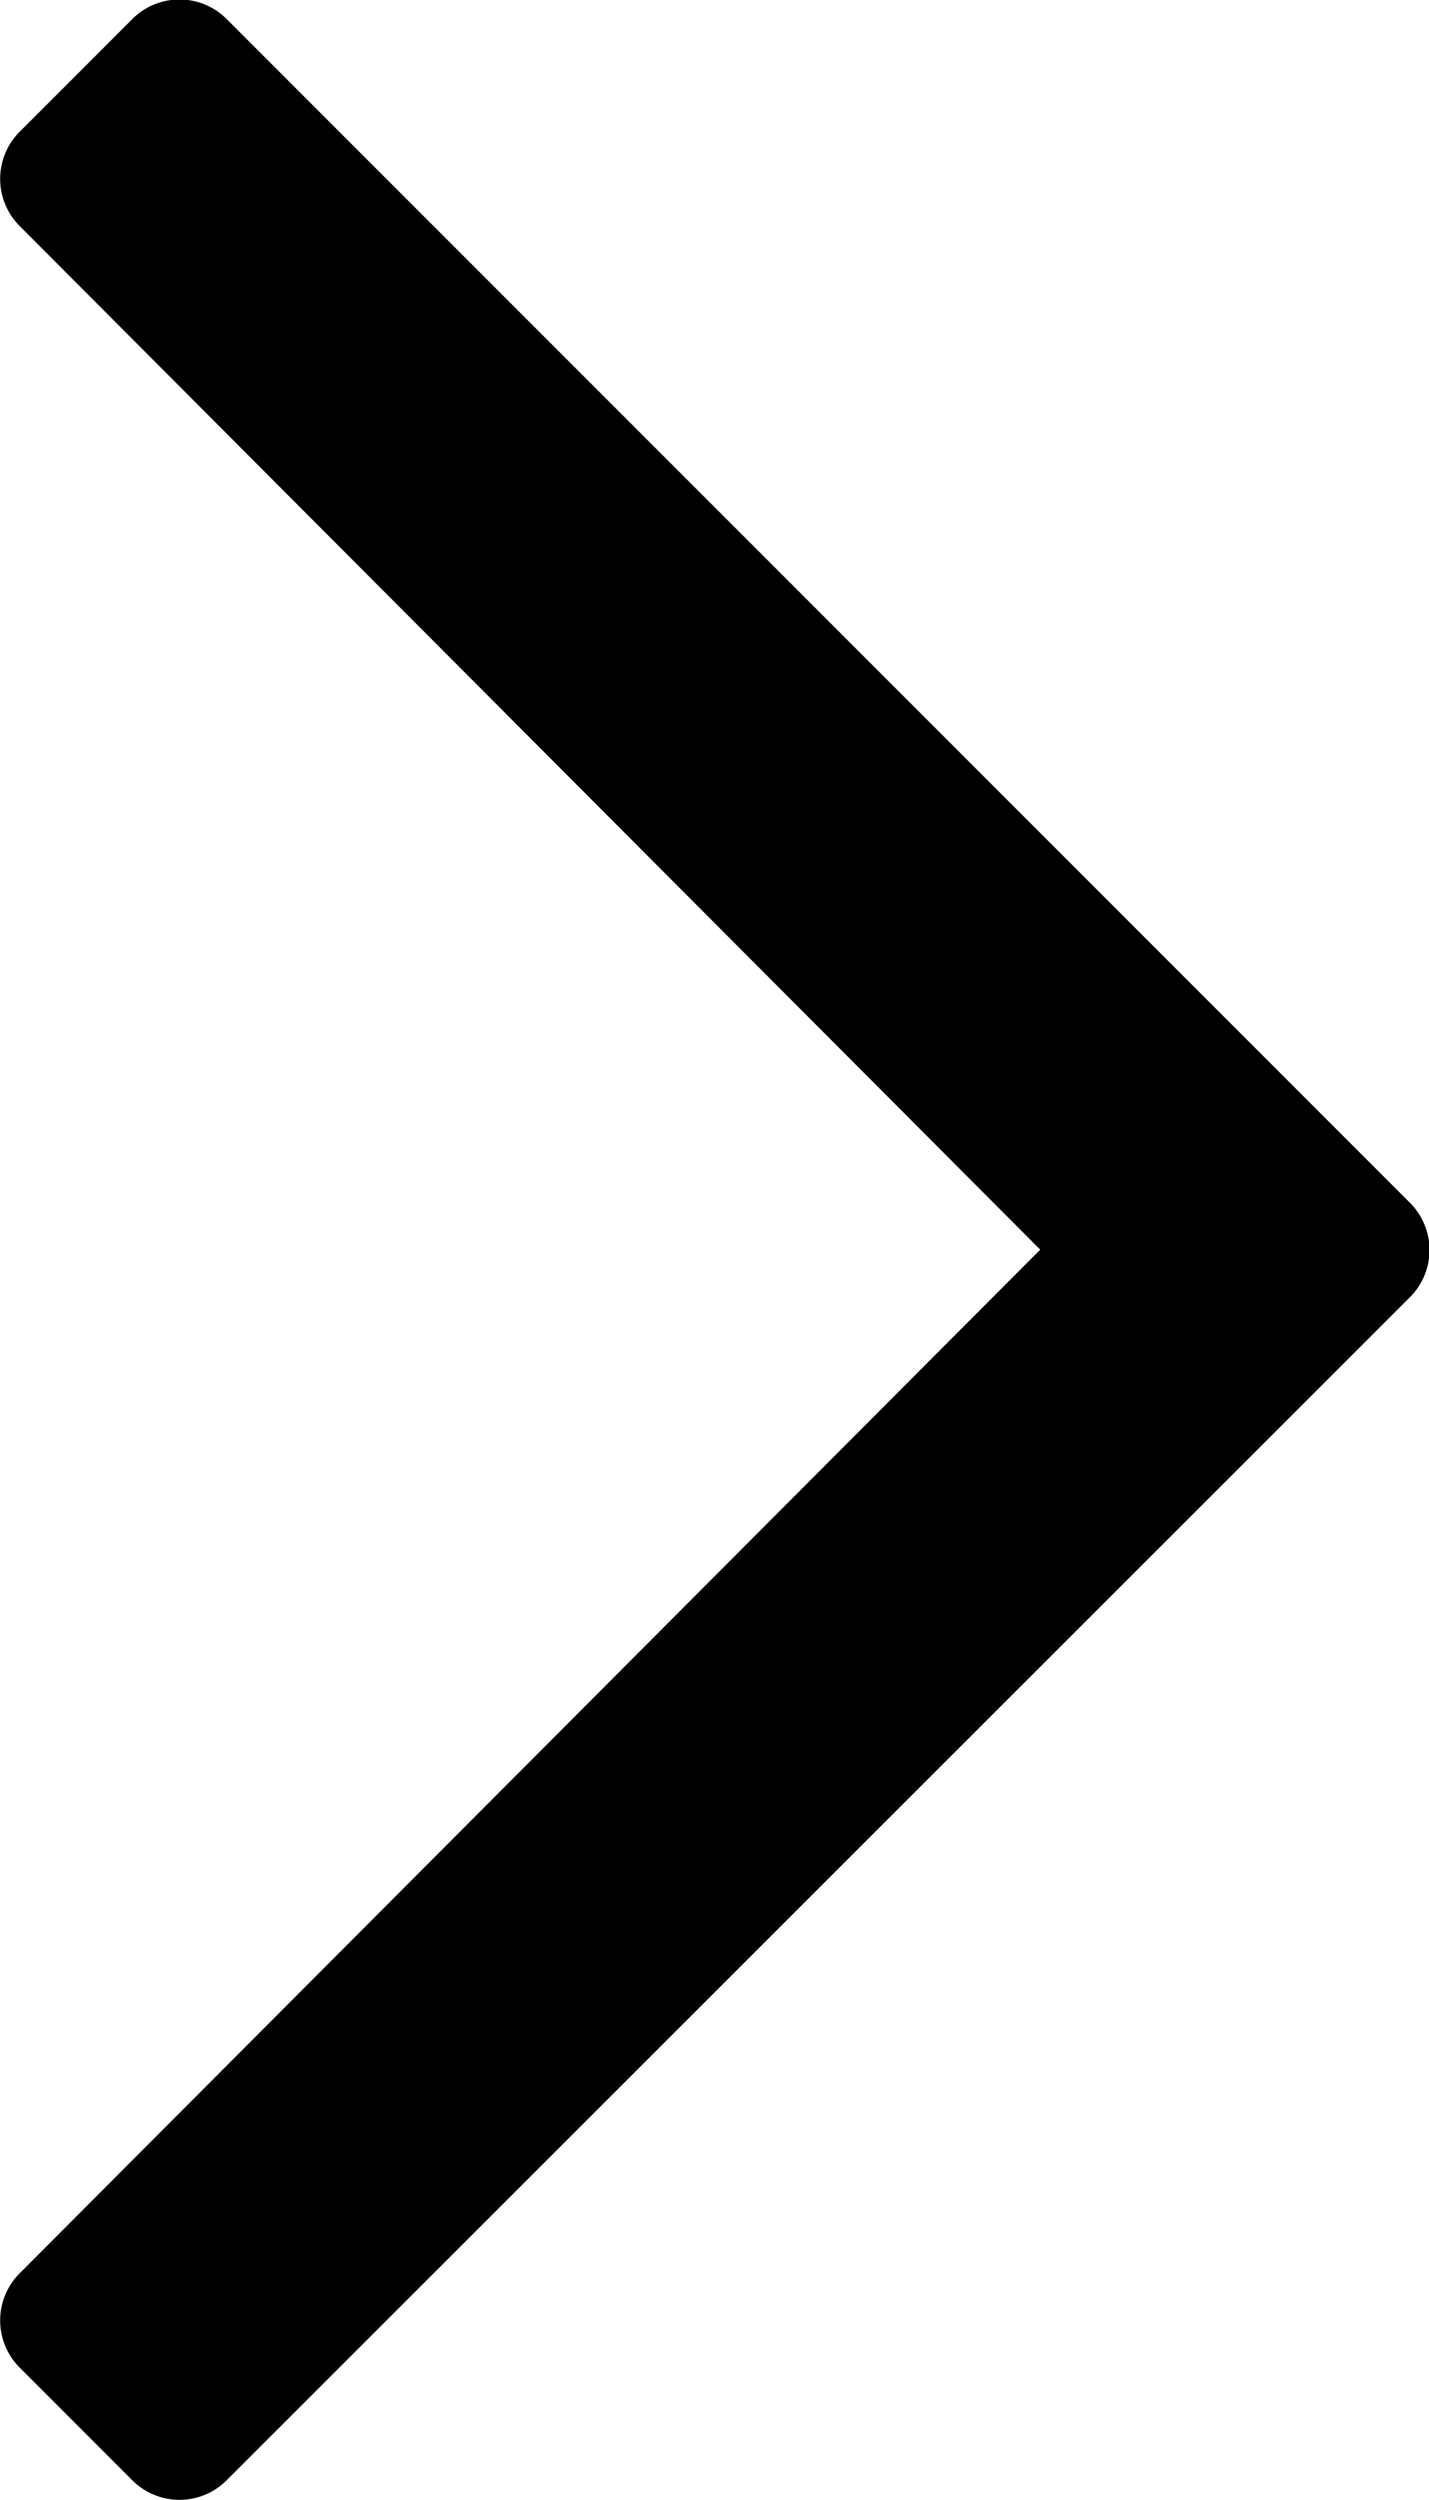 <svg xmlns="http://www.w3.org/2000/svg" width="6.429" height="11.244" viewBox="0 0 6.429 11.244">
  <path id="icon-right-arrow" d="M-2.623-10.408l-.5.5a.3.3,0,0,0,0,.431l4.588,4.6-4.588,4.6a.3.3,0,0,0,0,.431l.5.5a.3.3,0,0,0,.431,0L3.125-4.66a.3.3,0,0,0,0-.431l-5.317-5.317A.3.3,0,0,0-2.623-10.408Z" transform="translate(3.215 10.497)"/>
</svg>
